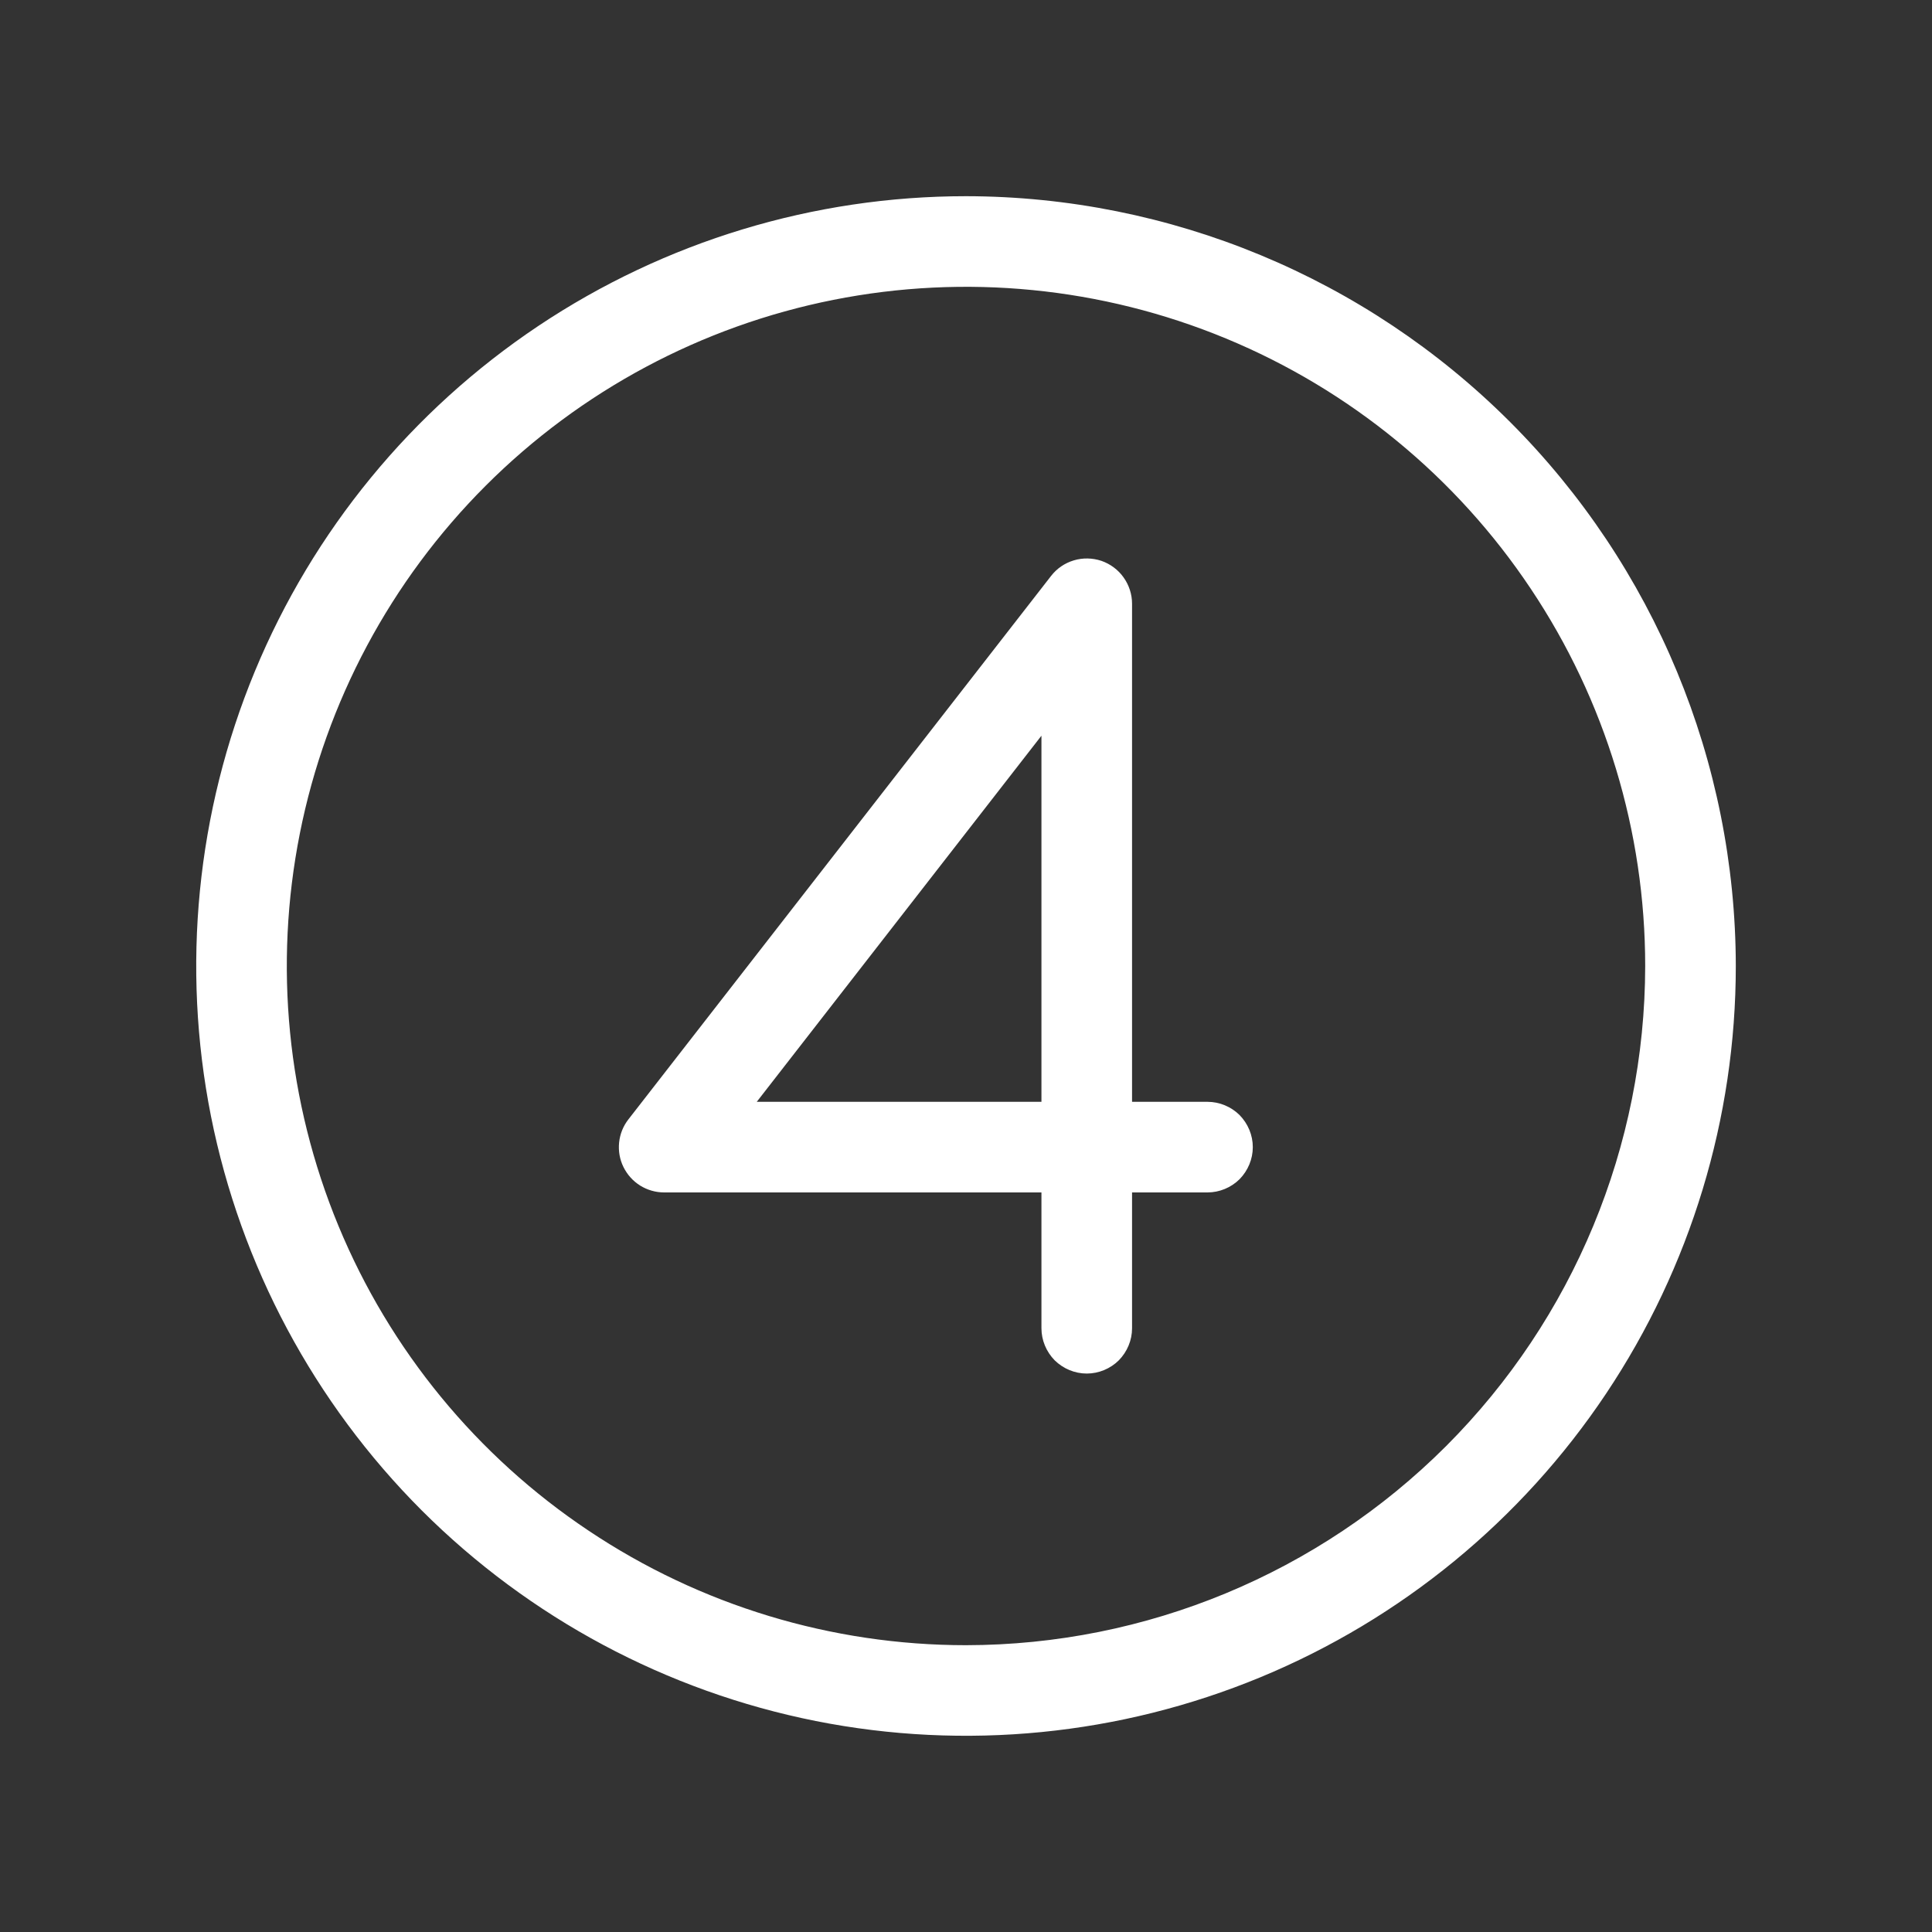 <?xml version="1.0" encoding="UTF-8"?> <svg xmlns="http://www.w3.org/2000/svg" width="20" height="20" viewBox="0 0 20 20" fill="none"><rect x="0" y="0" width="20" height="20" fill="#333333" stroke="none"/><path d="M10 2.031C8.424 2.031 6.883 2.499 5.573 3.374C4.262 4.25 3.241 5.494 2.638 6.95C2.035 8.407 1.877 10.009 2.184 11.555C2.492 13.1 3.251 14.52 4.365 15.635C5.48 16.749 6.9 17.508 8.445 17.816C9.991 18.123 11.593 17.965 13.05 17.362C14.506 16.759 15.75 15.738 16.626 14.427C17.501 13.117 17.969 11.576 17.969 10C17.966 7.887 17.126 5.862 15.632 4.368C14.138 2.874 12.113 2.034 10 2.031ZM10 17.031C8.609 17.031 7.25 16.619 6.094 15.846C4.937 15.074 4.036 13.976 3.504 12.691C2.972 11.406 2.833 9.992 3.104 8.628C3.375 7.264 4.045 6.011 5.028 5.028C6.011 4.045 7.264 3.375 8.628 3.104C9.992 2.833 11.406 2.972 12.691 3.504C13.976 4.036 15.074 4.937 15.846 6.094C16.619 7.25 17.031 8.609 17.031 10C17.029 11.864 16.288 13.651 14.97 14.97C13.651 16.288 11.864 17.029 10 17.031ZM12.5 11.406H11.719V6.25C11.719 6.152 11.688 6.057 11.631 5.977C11.575 5.898 11.494 5.838 11.402 5.806C11.309 5.775 11.209 5.773 11.116 5.801C11.022 5.829 10.94 5.885 10.88 5.963L6.505 11.588C6.451 11.657 6.418 11.74 6.409 11.827C6.4 11.914 6.415 12.002 6.454 12.081C6.493 12.16 6.552 12.226 6.627 12.273C6.701 12.319 6.787 12.344 6.875 12.344H10.781V13.75C10.781 13.874 10.831 13.993 10.918 14.082C11.007 14.169 11.126 14.219 11.25 14.219C11.374 14.219 11.494 14.169 11.582 14.082C11.669 13.993 11.719 13.874 11.719 13.75V12.344H12.5C12.624 12.344 12.744 12.294 12.832 12.207C12.919 12.118 12.969 11.999 12.969 11.875C12.969 11.751 12.919 11.632 12.832 11.543C12.744 11.456 12.624 11.406 12.5 11.406ZM10.781 11.406H7.834L10.781 7.616V11.406Z" fill="white"></path></svg> 